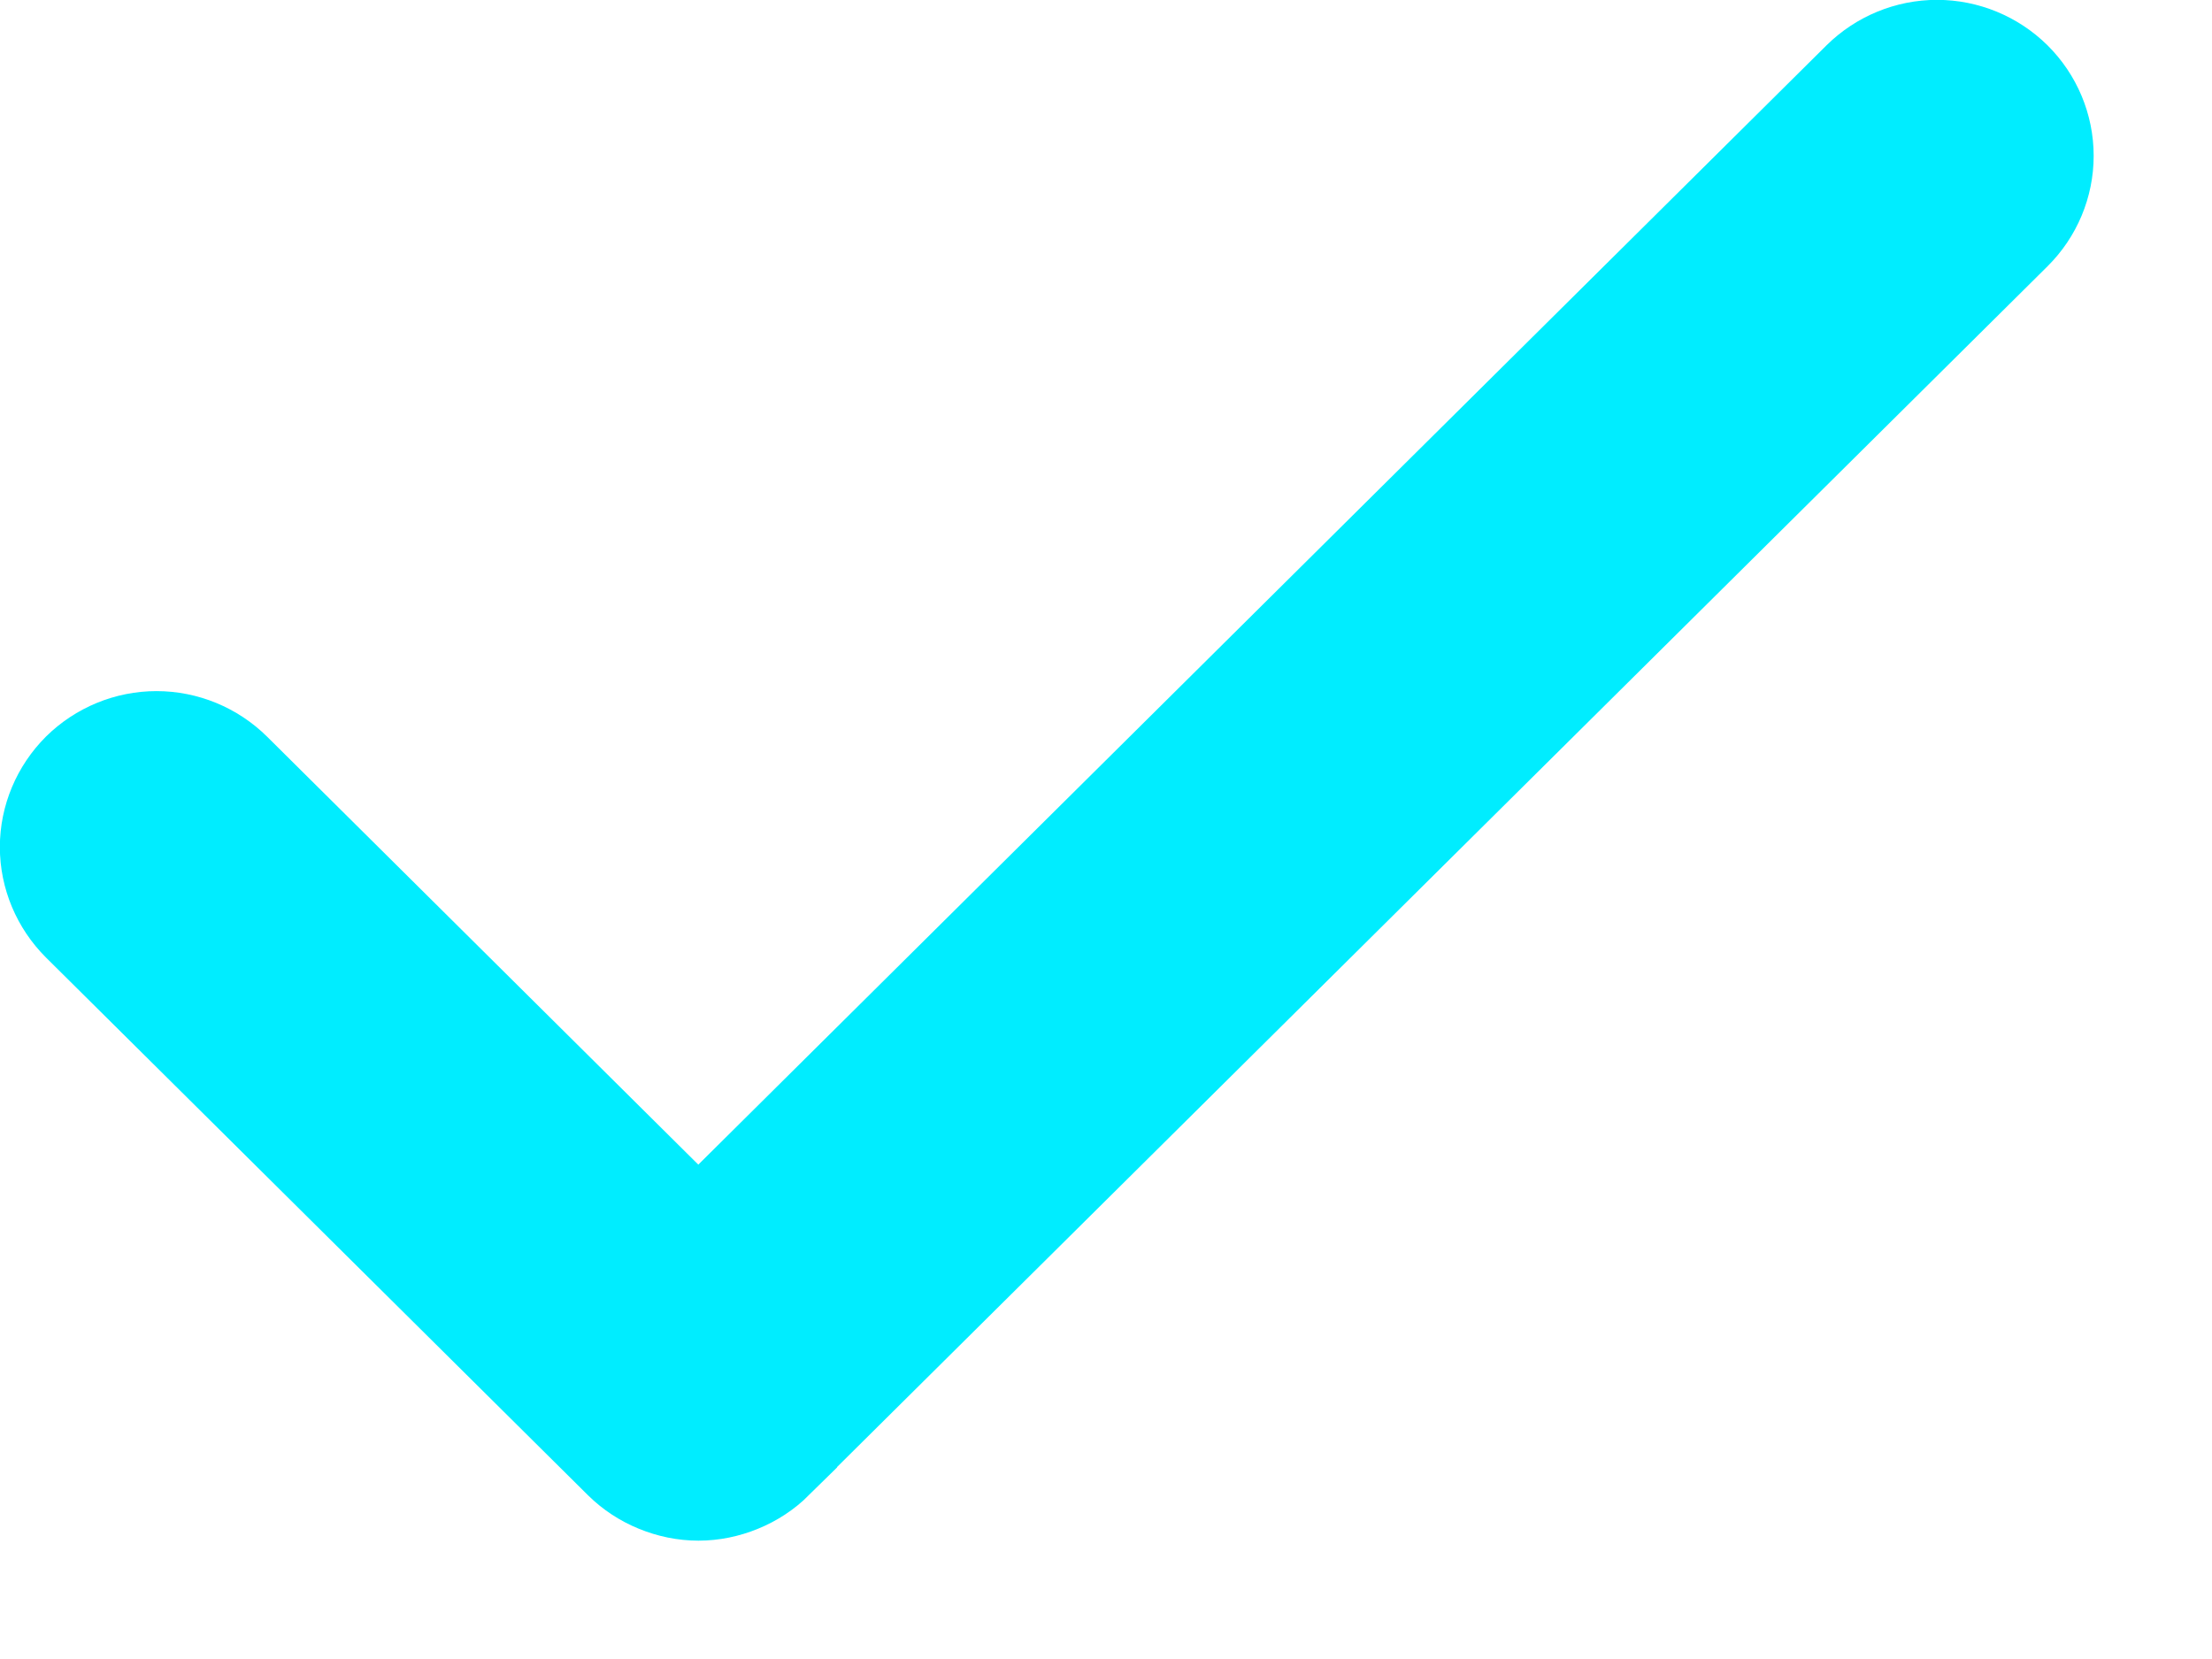 <?xml version="1.0" encoding="UTF-8"?> <svg xmlns="http://www.w3.org/2000/svg" width="16" height="12" viewBox="0 0 16 12" fill="none"><path d="M14.011 0.285C14.235 0.285 14.45 0.374 14.609 0.531C14.768 0.689 14.858 0.903 14.858 1.127C14.858 1.351 14.768 1.565 14.609 1.723L5.649 10.611L5.65 10.612C5.571 10.69 5.478 10.751 5.375 10.793C5.273 10.835 5.163 10.858 5.052 10.858C4.941 10.858 4.831 10.835 4.729 10.793C4.626 10.751 4.533 10.69 4.454 10.612L0.534 6.723C0.376 6.565 0.285 6.351 0.285 6.127C0.285 5.903 0.376 5.689 0.534 5.531C0.693 5.374 0.908 5.285 1.132 5.285C1.356 5.285 1.571 5.374 1.73 5.531L5.051 8.827L13.413 0.531C13.572 0.374 13.787 0.285 14.011 0.285Z" fill="#00EDFF" stroke="#00EDFF" stroke-width="0.572"></path></svg> 